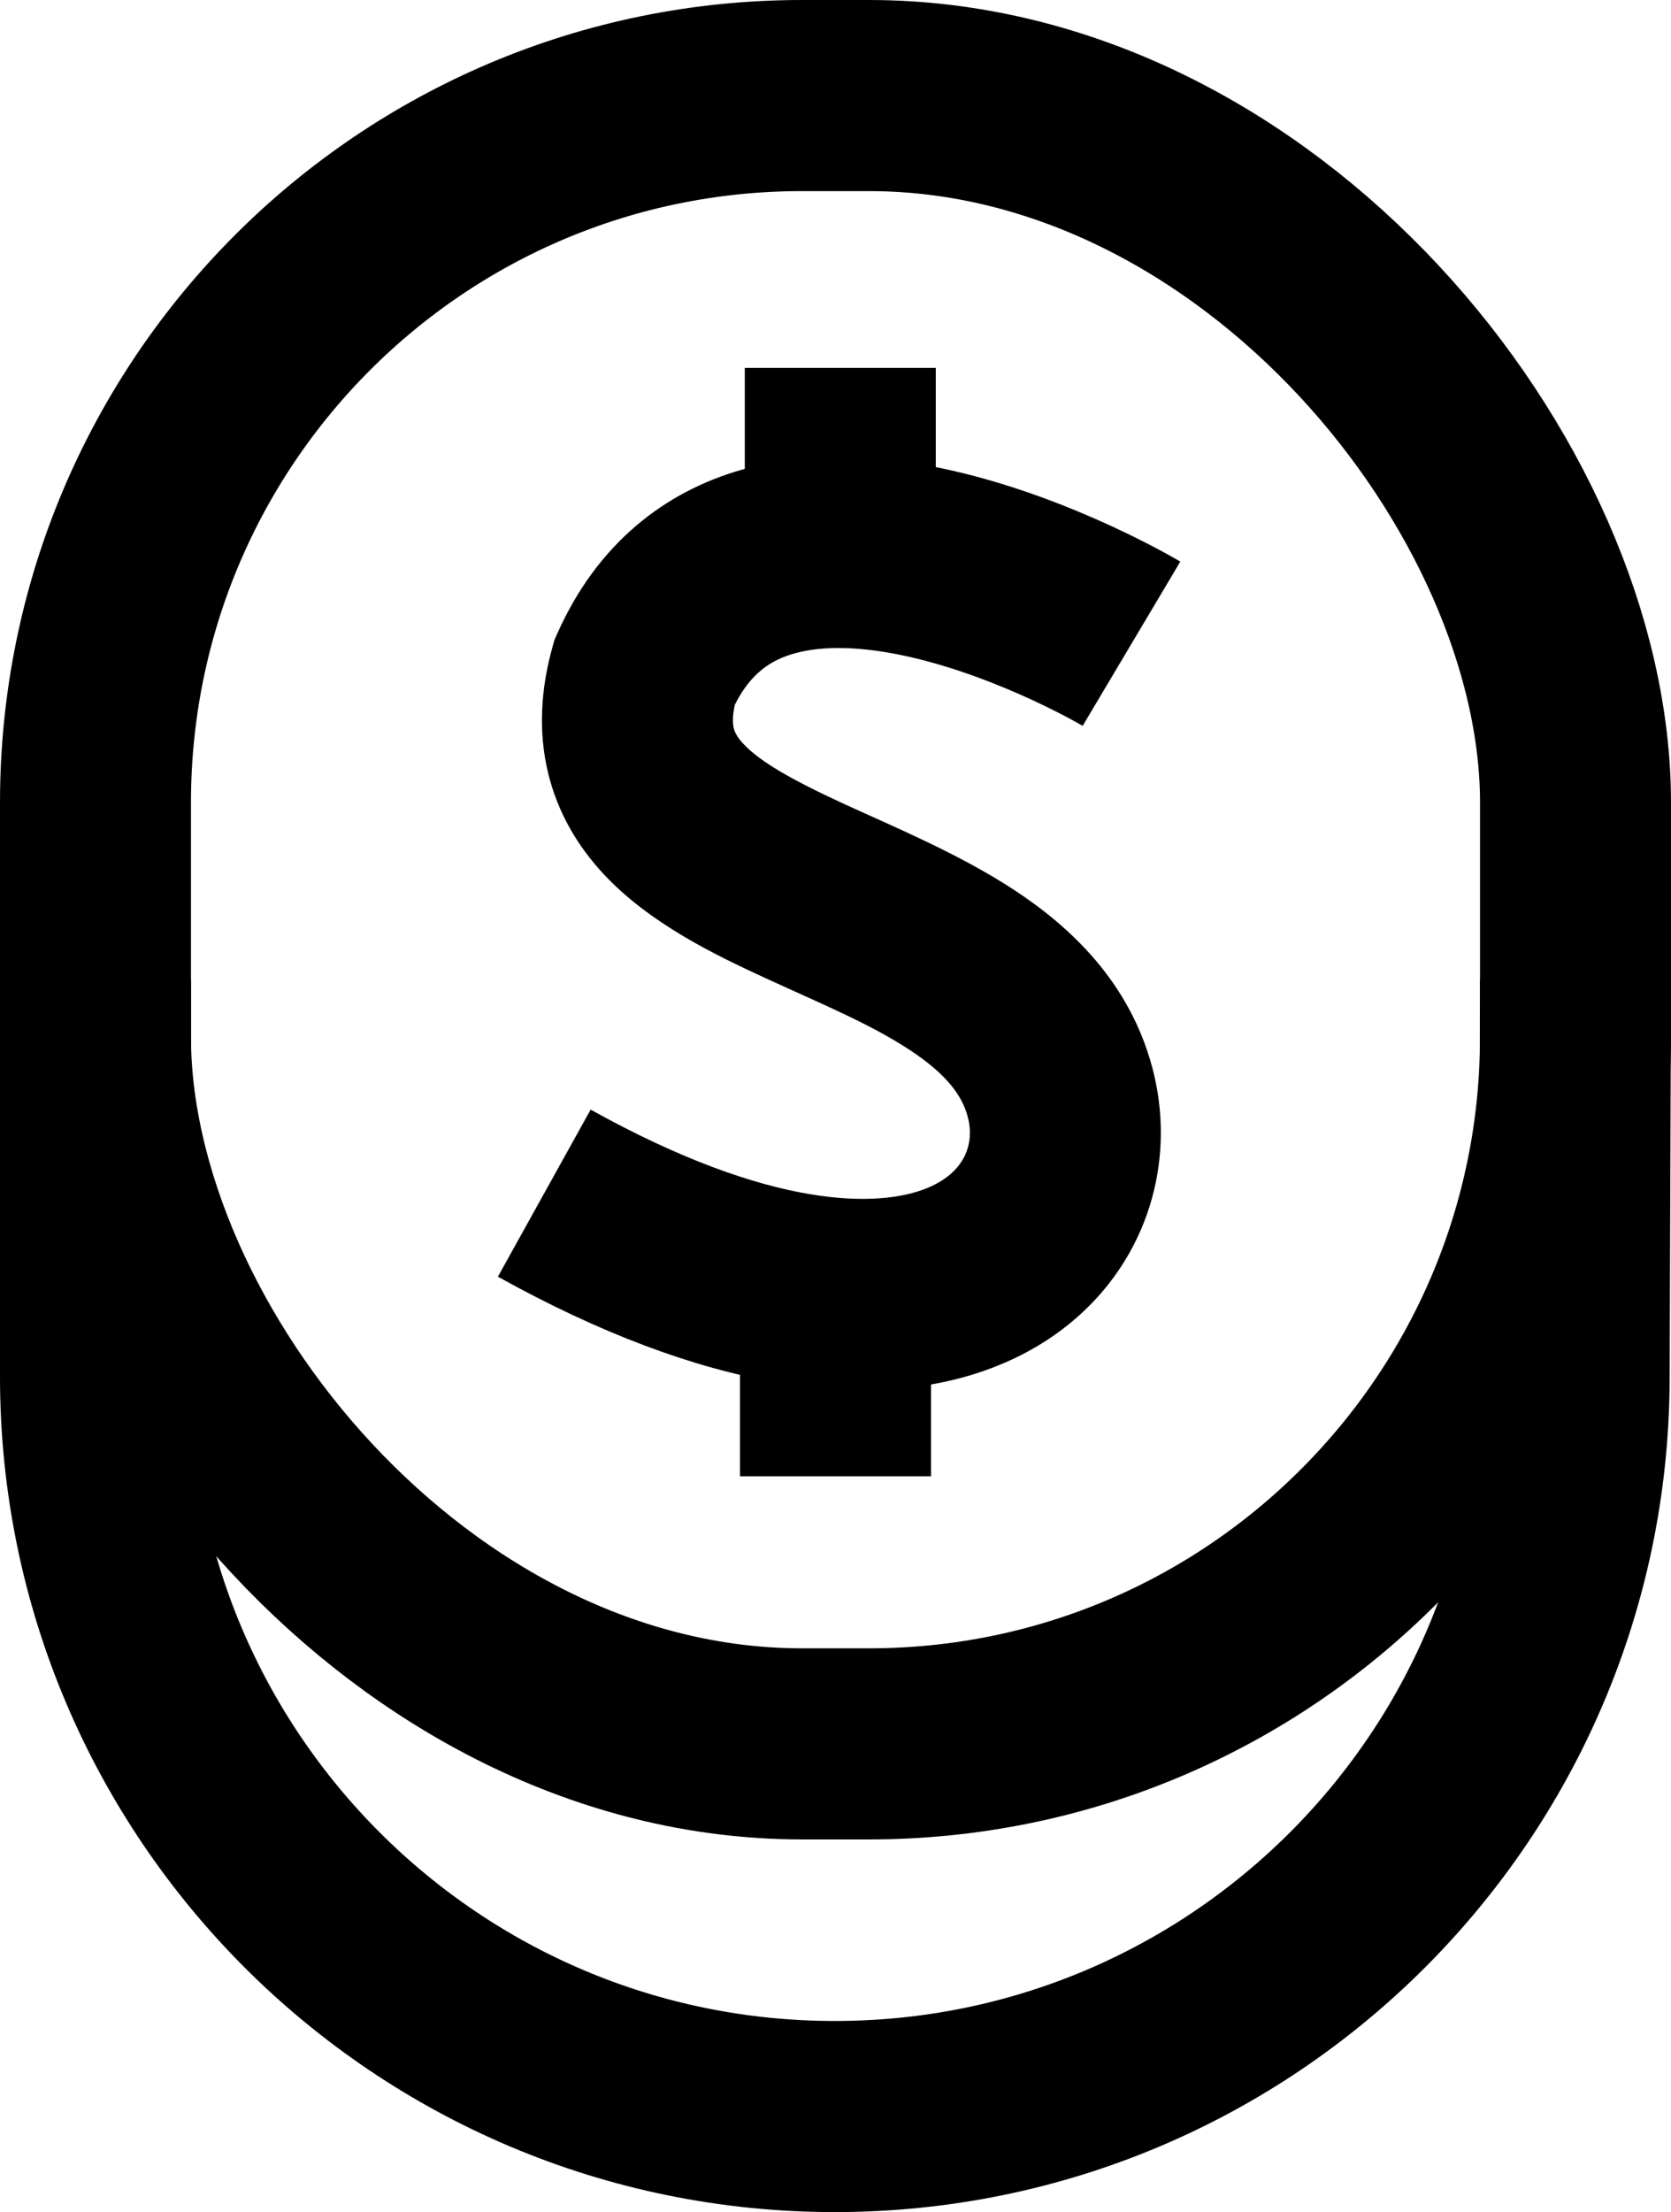 <svg width="350" height="463" viewBox="0 0 350 463" fill="none" xmlns="http://www.w3.org/2000/svg">
<path d="M20 205V288.142C20 373.668 89.332 443 174.858 443V443C260.178 443 329.425 373.988 329.715 288.669L330 205" stroke="black" stroke-width="40"/>
<rect x="20" y="20" width="310" height="345" rx="148" stroke="black" stroke-width="40"/>
<path d="M155.378 98.312C170.579 93.987 186.34 95.543 199.215 98.448C212.334 101.409 224.27 106.191 232.731 110.087C237.016 112.06 240.537 113.864 243.027 115.198C244.275 115.867 245.27 116.422 245.98 116.824C246.336 117.026 246.621 117.19 246.83 117.312C246.935 117.373 247.021 117.423 247.088 117.462C247.121 117.482 247.15 117.499 247.174 117.513C247.186 117.52 247.197 117.527 247.206 117.532C247.211 117.535 247.216 117.539 247.219 117.54C247.222 117.542 247.225 117.543 245.948 119.693L228.052 149.771C226.775 151.92 226.777 151.922 226.779 151.923C226.779 151.923 226.785 151.927 226.787 151.928C226.792 151.931 226.795 151.932 226.798 151.934C226.789 151.929 226.762 151.914 226.718 151.888C226.629 151.836 226.469 151.744 226.244 151.616C225.793 151.361 225.079 150.962 224.135 150.455C222.24 149.44 219.445 148.006 216.003 146.421C209.012 143.203 199.853 139.598 190.41 137.467C180.723 135.281 172.452 135.041 166.325 136.784C161.517 138.153 157.23 140.883 153.913 147.507C153.315 150.22 153.518 151.699 153.681 152.38C153.862 153.139 154.286 154.159 155.663 155.644C159.151 159.404 165.744 163.196 177.096 168.407C187.004 172.956 200.89 178.722 212.336 186.217C224.248 194.018 236.542 205.513 241.327 223.361L241.624 224.52C247.582 248.887 235.875 275.083 208.839 285.893C182.802 296.303 147.031 290.962 104.287 267.215L123.713 232.249C161.969 253.503 184.248 252.646 193.988 248.751C202.3 245.428 204.16 239.193 202.693 233.724L202.691 233.72C201.471 229.165 198.137 224.732 190.423 219.681C182.241 214.323 172.5 210.311 160.406 204.759C149.757 199.87 135.974 193.236 126.337 182.846C121.151 177.256 116.826 170.269 114.772 161.665C112.726 153.092 113.25 144.231 115.74 135.339L116.136 133.929L116.732 132.591C125.085 113.848 139.176 102.922 155.378 98.312Z" fill="black"/>
<path d="M196 77V118H156V77H196Z" fill="black"/>
<path d="M195 268V309H155V268H195Z" fill="black"/>
</svg>
